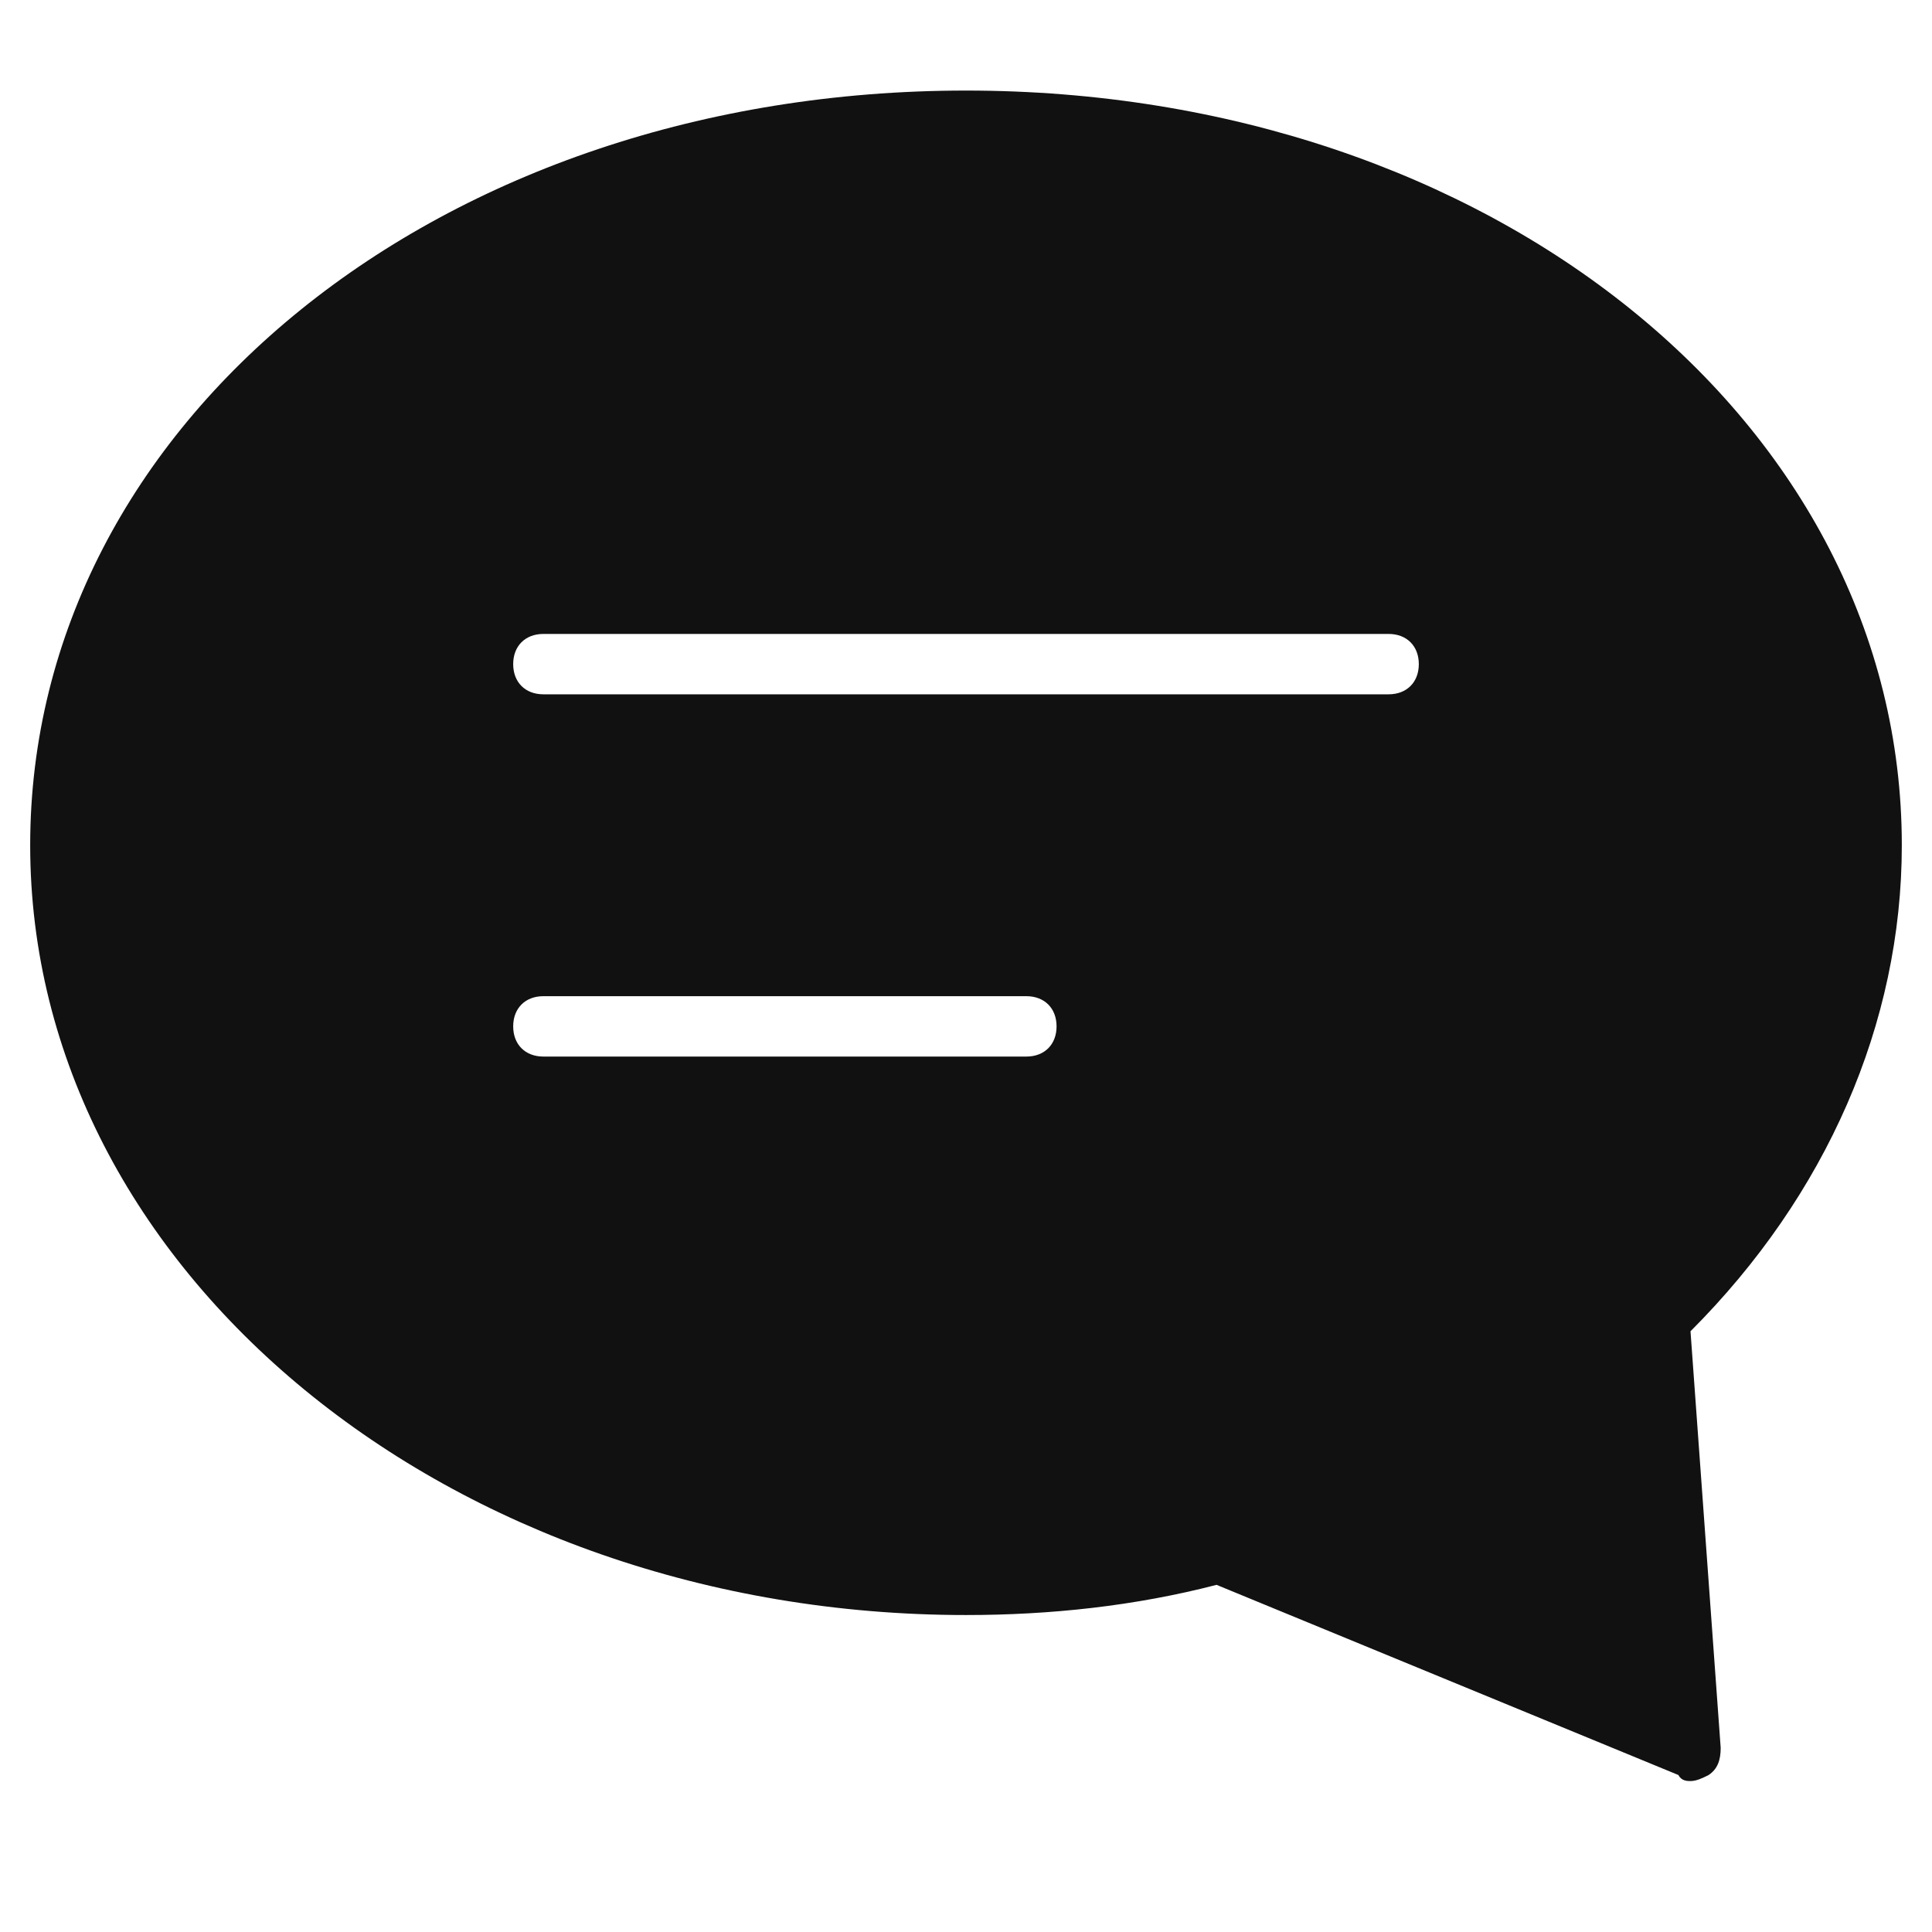 <svg xmlns="http://www.w3.org/2000/svg" viewBox="0 0 64 64" width="64" height="64"><g class="nc-icon-wrapper" stroke="none" fill="#111111"><path fill="#111111" d="M63,28C63,14,49.4,3,32,3S1,14,1,28c0,14.1,13.9,25.5,31,25.5c2.8,0,5.6-0.3,8.3-1l15.3,6.3 C55.7,59,55.9,59,56,59c0.2,0,0.4-0.1,0.6-0.2c0.3-0.2,0.4-0.5,0.4-0.9l-1-13.8C60.5,39.6,63,33.9,63,28z M34,35H18 c-0.6,0-1-0.4-1-1s0.4-1,1-1h16c0.6,0,1,0.4,1,1S34.6,35,34,35z M46,23H18c-0.6,0-1-0.4-1-1s0.4-1,1-1h28c0.6,0,1,0.4,1,1 S46.6,23,46,23z"></path></g></svg>